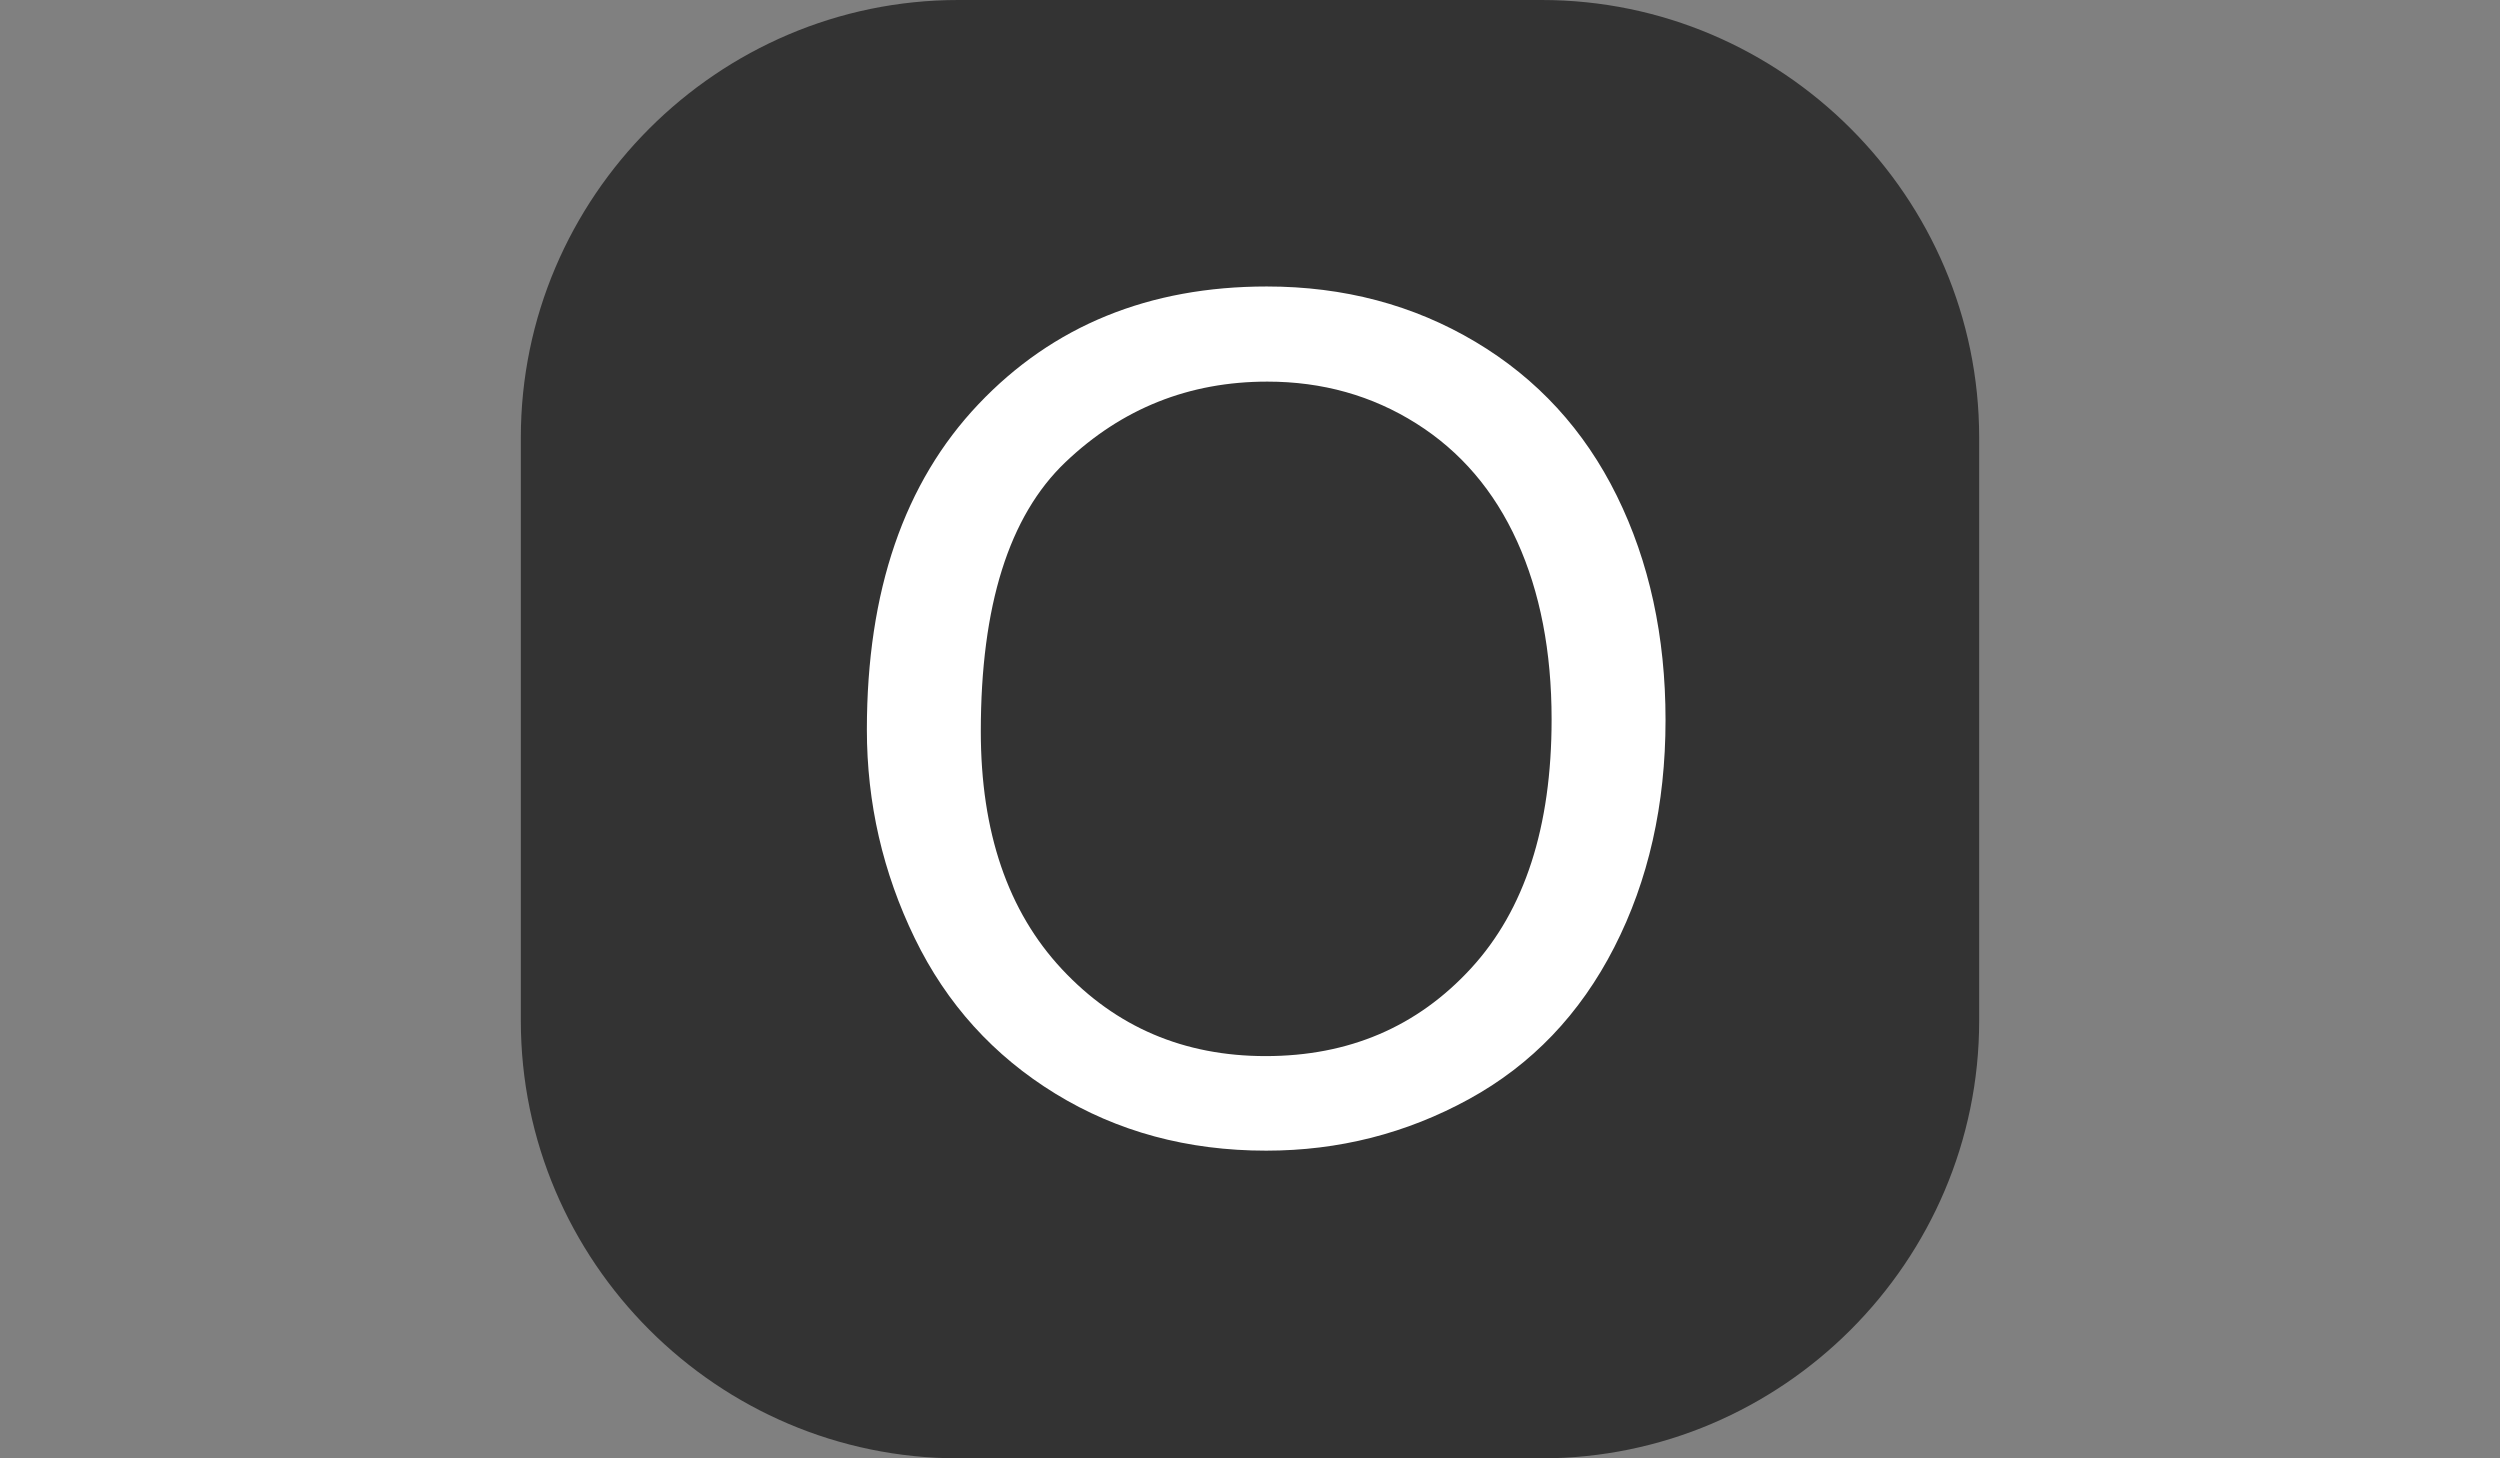 <?xml version="1.0" encoding="utf-8"?>
<!-- Generator: Adobe Illustrator 16.0.0, SVG Export Plug-In . SVG Version: 6.00 Build 0)  -->
<!DOCTYPE svg PUBLIC "-//W3C//DTD SVG 1.1//EN" "http://www.w3.org/Graphics/SVG/1.1/DTD/svg11.dtd">
<svg version="1.1" id="レイヤー_1" xmlns="http://www.w3.org/2000/svg" xmlns:xlink="http://www.w3.org/1999/xlink" x="0px"
	 y="0px" width="960px" height="560px" viewBox="0 0 960 560" enable-background="new 0 0 960 560" xml:space="preserve">
<rect x="0" y="0" width="960" height="560" fill="#808080" stroke="none"/>
<g>
	<path fill="#333333" d="M592,560H368c-92.4,0-168-75.6-168-168V168C200,75.6,275.6,0,368,0h224C684.4,0,760,75.6,760,168v224
		C760,484.4,684.4,560,592,560z"/>
</g>
<g enable-background="new    ">
	<path fill="#FFFFFF" d="M332.879,280.199c0-53.228,14.291-94.9,42.875-125.016c28.581-30.112,65.479-45.172,110.688-45.172
		c29.604,0,56.291,7.075,80.063,21.219c23.769,14.147,41.891,33.872,54.359,59.172c12.469,25.303,18.703,53.997,18.703,86.078
		c0,32.521-6.563,61.615-19.688,87.281c-13.125,25.669-31.719,45.1-55.781,58.297c-24.063,13.2-50.021,19.797-77.875,19.797
		c-30.188,0-57.169-7.291-80.938-21.875c-23.771-14.581-41.781-34.487-54.031-59.719
		C339.004,335.033,332.879,308.345,332.879,280.199z M376.629,280.855c0,38.646,10.391,69.091,31.172,91.328
		c20.781,22.24,46.847,33.359,78.203,33.359c31.938,0,58.222-11.229,78.859-33.688c20.635-22.456,30.953-54.322,30.953-95.594
		c0-26.103-4.412-48.891-13.234-68.359c-8.825-19.469-21.731-34.563-38.719-45.281c-16.99-10.719-36.06-16.078-57.203-16.078
		c-30.044,0-55.891,10.319-77.547,30.953C387.457,198.134,376.629,232.587,376.629,280.855z"/>
</g>
</svg>
